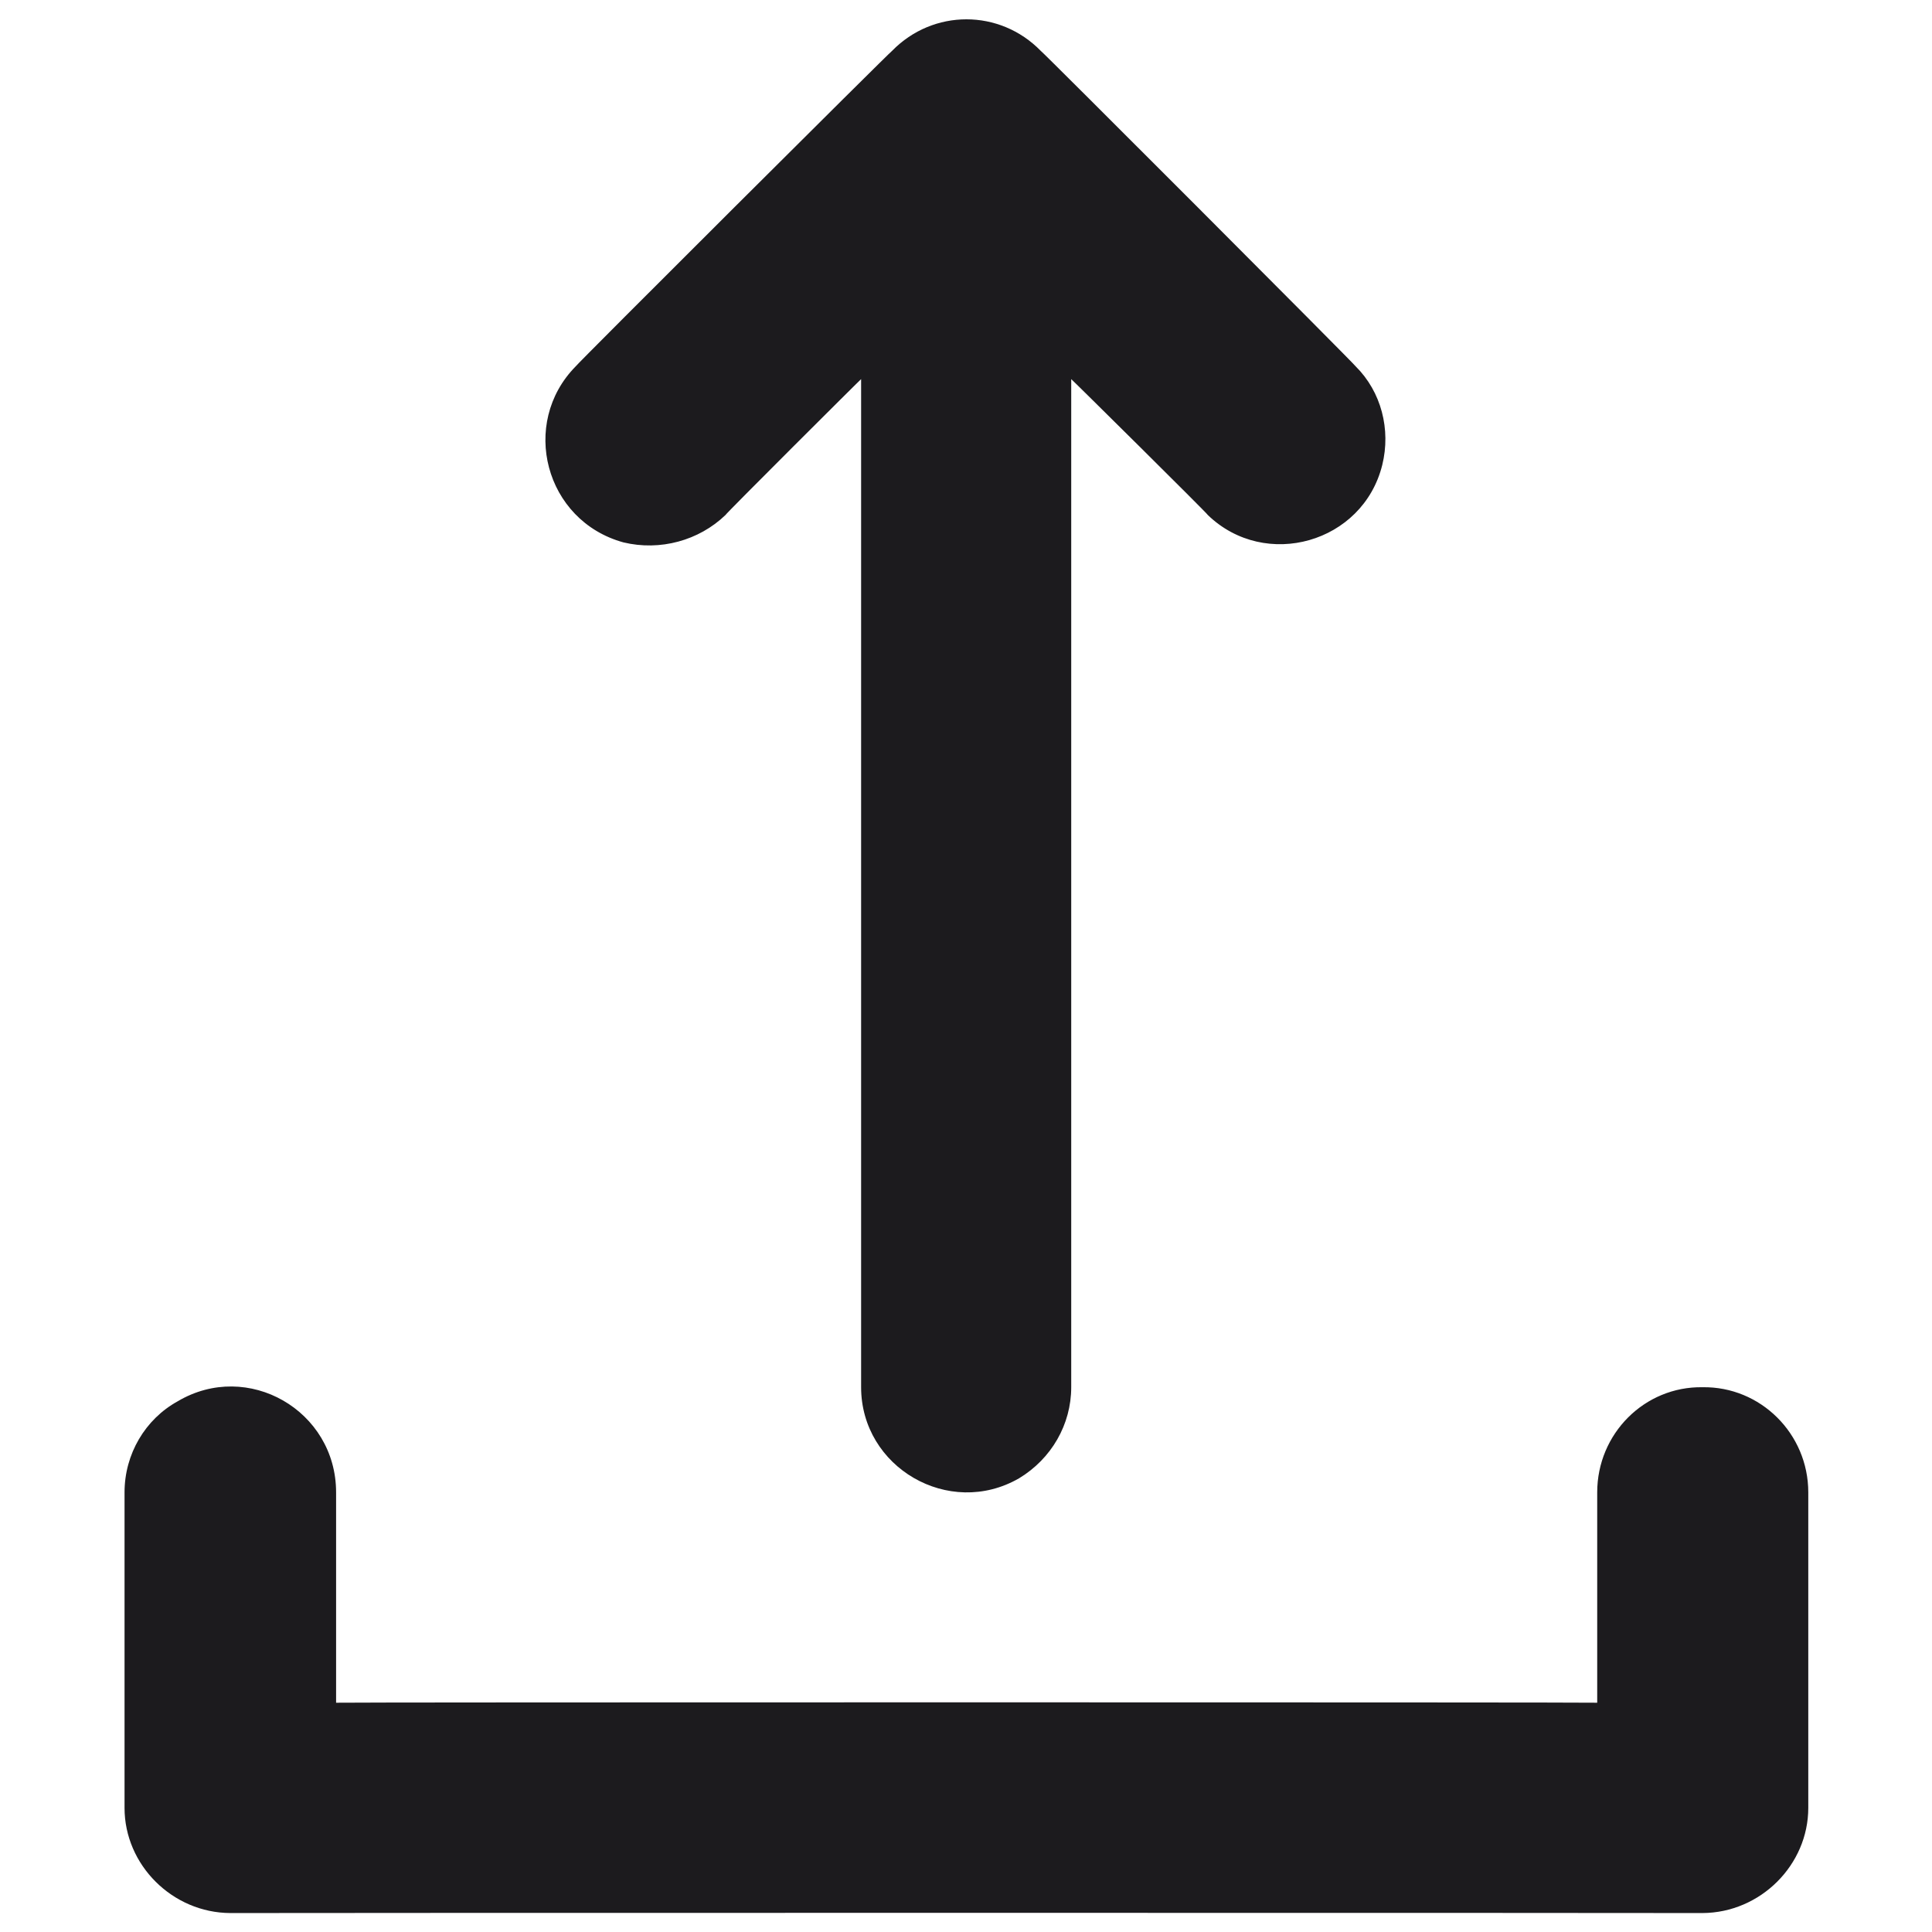 <svg xmlns="http://www.w3.org/2000/svg" version="1.1" xmlns:xlink="http://www.w3.org/1999/xlink" width="100%" height="100%" id="svgWorkerArea" viewBox="0 0 400 400" xmlns:artdraw="https://artdraw.muisca.co" style="background: white;"><defs id="defsdoc"><pattern id="patternBool" x="0" y="0" width="10" height="10" patternUnits="userSpaceOnUse" patternTransform="rotate(35)"><circle cx="5" cy="5" r="4" style="stroke: none;fill: #ff000070;"></circle></pattern></defs><g id="fileImp-766433828" class="cosito"><path id="pathImp-645654915" class="grouped" style="fill:#1c1b1e" d="M150.185 106.646C150.185 106.42 178.285 78.42 178.285 78.493 178.285 78.42 178.285 287.02 178.285 287.21 178.285 303.82 196.485 314.42 210.985 306.066 217.685 302.02 221.785 294.92 221.785 287.21 221.785 287.02 221.785 78.42 221.785 78.493 221.785 78.42 250.085 106.42 250.085 106.646 261.985 118.12 282.185 112.42 286.185 96.253 287.985 88.92 285.985 81.12 280.685 75.858 280.685 75.62 215.485 10.32 215.485 10.539 206.985 1.82 193.185 1.82 184.685 10.539 184.685 10.32 119.185 75.62 119.185 75.858 107.585 87.62 112.785 107.82 129.085 112.299 136.685 114.12 144.685 111.92 150.185 106.646 150.185 106.42 150.185 106.42 150.185 106.646"></path><path id="pathImp-976222376" class="grouped" style="fill:#1c1b1e" d="M352.485 287.21C340.485 287.02 330.685 296.82 330.685 308.983 330.685 308.92 330.685 352.42 330.685 352.53 330.685 352.42 69.585 352.42 69.585 352.53 69.585 352.42 69.585 308.92 69.585 308.983 69.585 292.02 51.285 281.52 36.785 290.127 30.085 293.82 25.785 301.02 25.785 308.983 25.785 308.92 25.785 374.12 25.785 374.303 25.785 386.12 35.685 396.02 47.685 396.076 47.685 396.02 352.485 396.02 352.485 396.076 364.485 396.02 374.385 386.12 374.385 374.303 374.385 374.12 374.385 308.92 374.385 308.983 374.385 296.82 364.485 287.02 352.485 287.21 352.485 287.02 352.485 287.02 352.485 287.21"></path></g></svg>